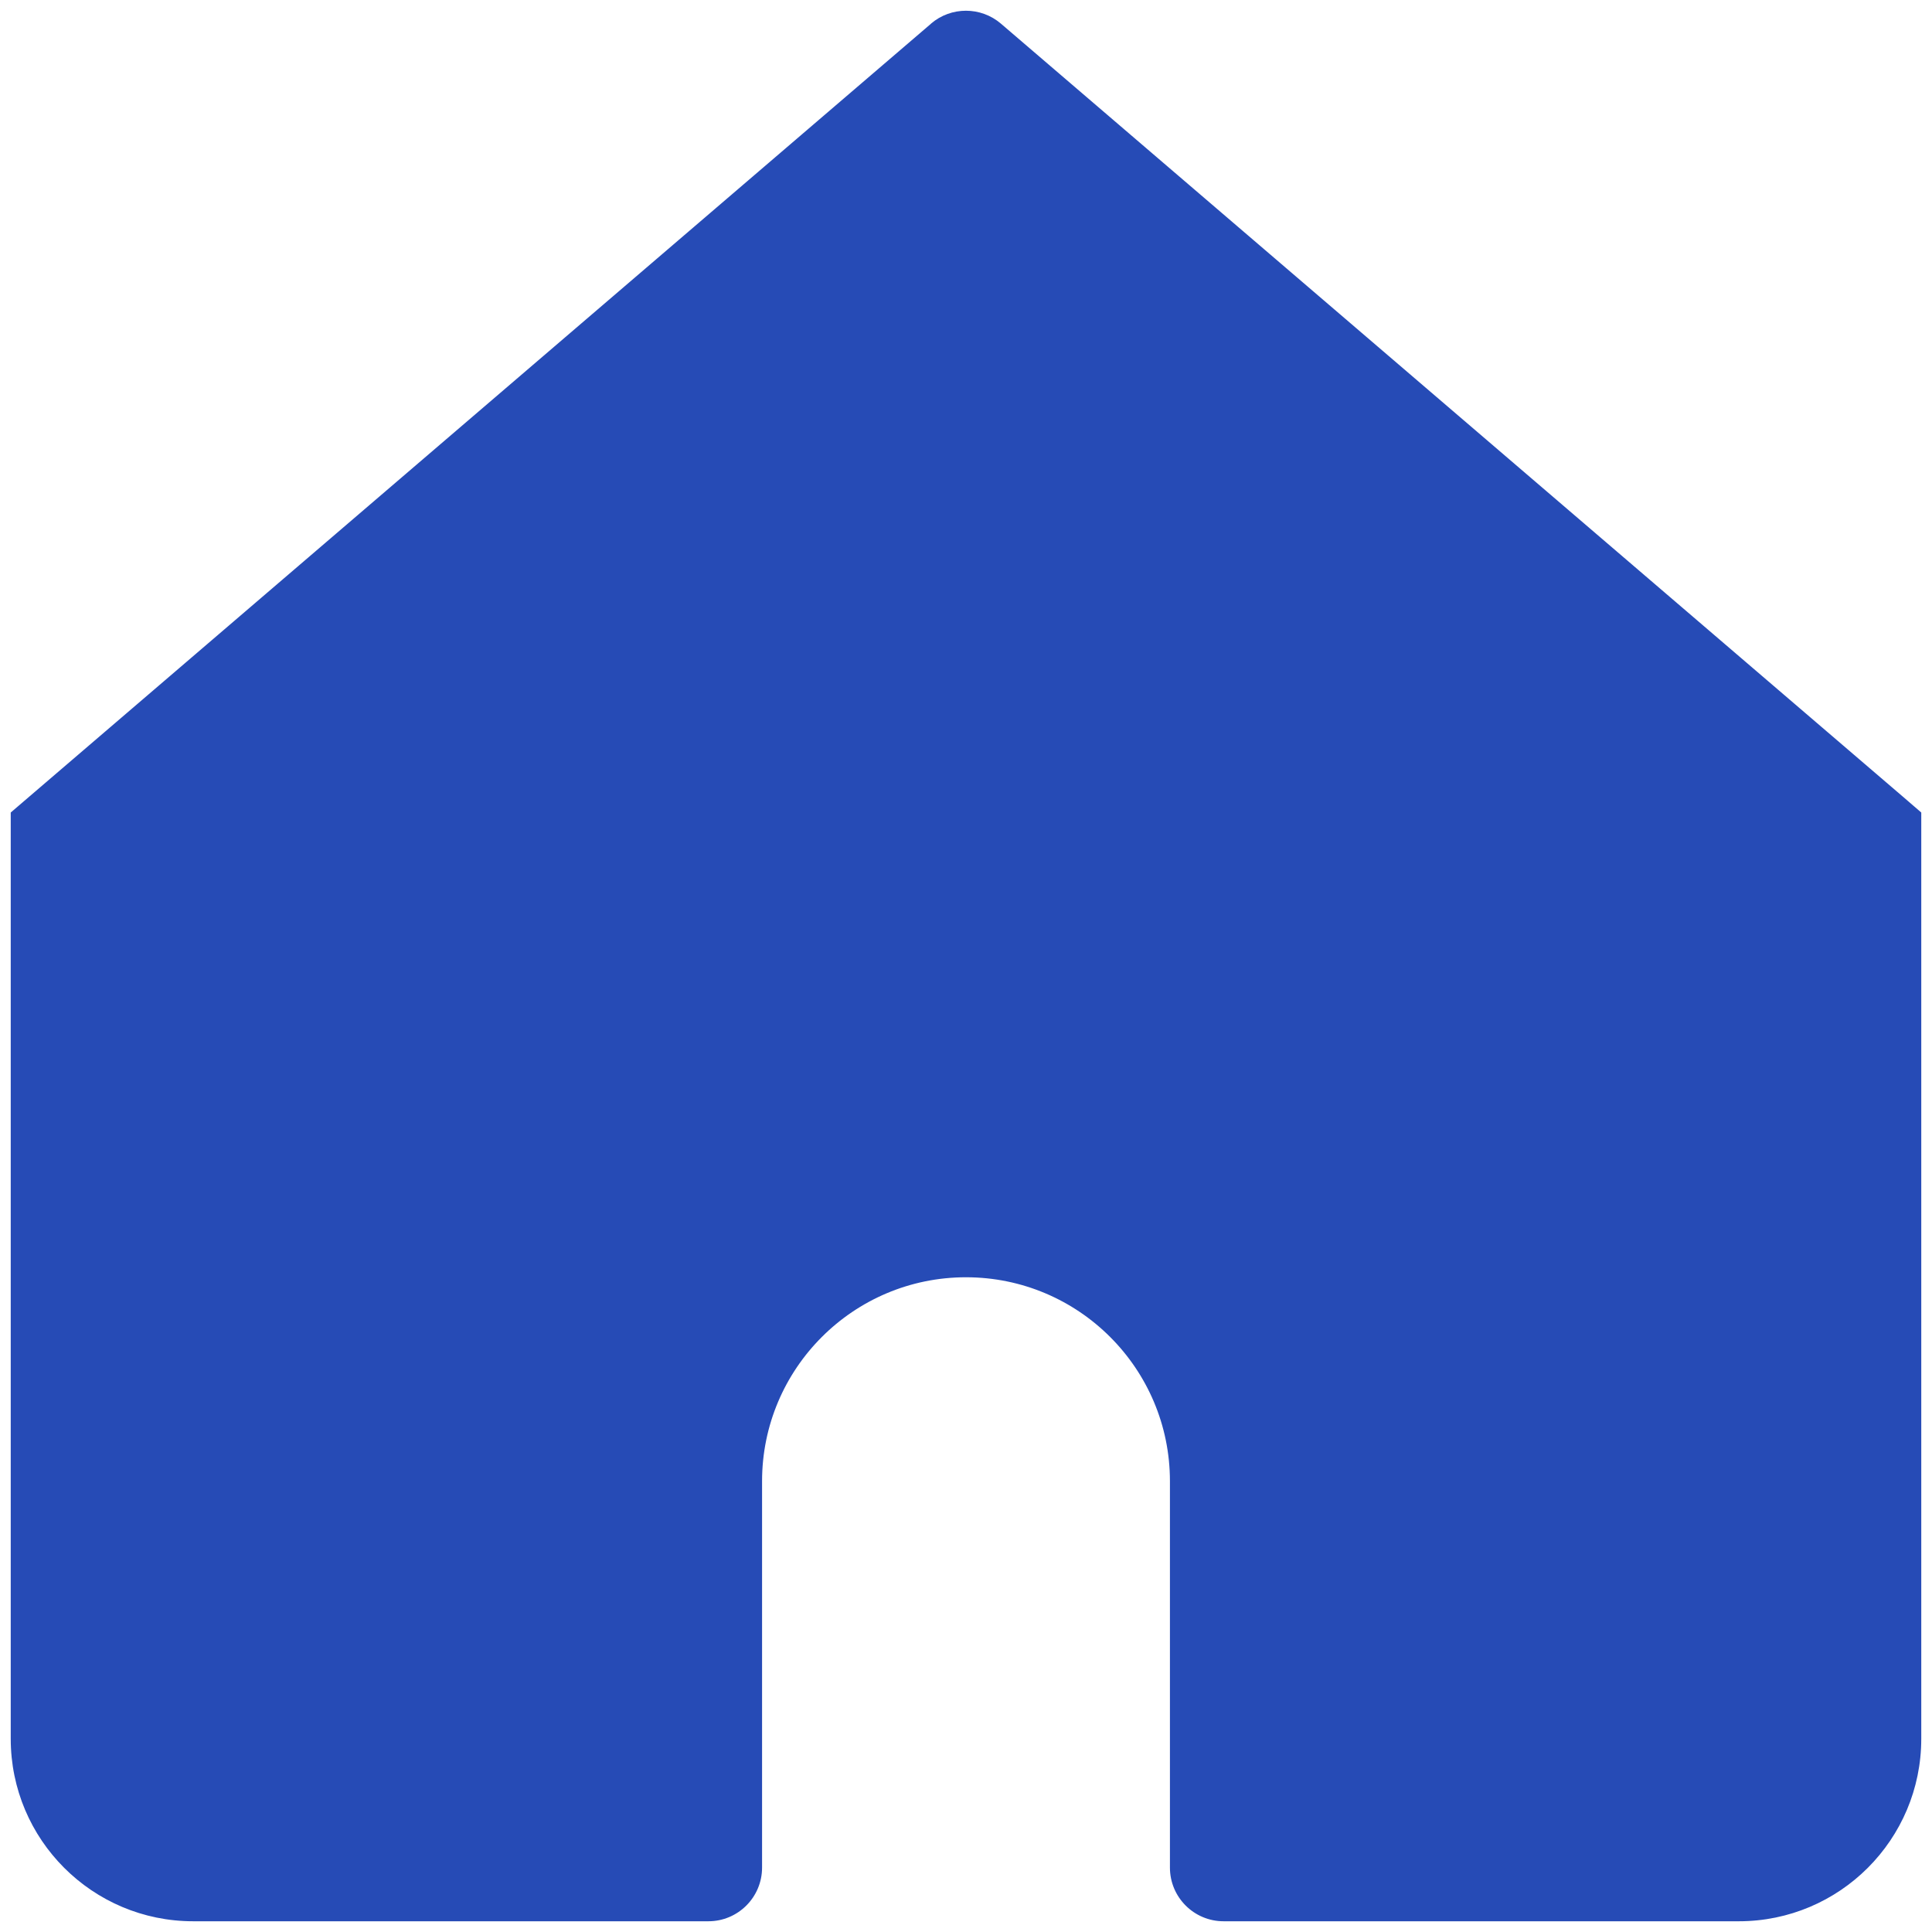 <?xml version="1.0" encoding="UTF-8" standalone="no"?>
<svg
   width="18"
   height="18"
   viewBox="0 0 18 18"
   fill="none"
   version="1.1"
   id="svg18832"
   sodipodi:docname="home.svg"
   inkscape:version="1.1 (c68e22c387, 2021-05-23)"
   xmlns:inkscape="http://www.inkscape.org/namespaces/inkscape"
   xmlns:sodipodi="http://sodipodi.sourceforge.net/DTD/sodipodi-0.dtd"
   xmlns="http://www.w3.org/2000/svg"
   xmlns:svg="http://www.w3.org/2000/svg">
  <defs
     id="defs18836" />
  <sodipodi:namedview
     id="namedview18834"
     pagecolor="#ffffff"
     bordercolor="#666666"
     borderopacity="1.0"
     inkscape:pageshadow="2"
     inkscape:pageopacity="0.0"
     inkscape:pagecheckerboard="0"
     showgrid="false"
     inkscape:zoom="32.684047"
     inkscape:cx="7.7407795"
     inkscape:cy="12.865604"
     inkscape:window-width="1920"
     inkscape:window-height="1017"
     inkscape:window-x="-8"
     inkscape:window-y="-8"
     inkscape:window-maximized="1"
     inkscape:current-layer="svg18832" />
  <path
     fill-rule="evenodd"
     clip-rule="evenodd"
     d="M9 0.6L0.6 7.8V16.2C0.6 16.863 1.137 17.4 1.8 17.4H6.6V13.8C6.6 12.475 7.675 11.4 9 11.4C10.326 11.4 11.4 12.475 11.4 13.8V17.4H16.2C16.863 17.4 17.4 16.863 17.4 16.2V7.8L9 0.6Z"
     fill="#333333"
     id="path18828"
     style="fill:#264bb6;fill-opacity:1" />
  <path
     d="M 9,0.6 9.325,0.22 c -0.187,-0.16 -0.464,-0.16 -0.651,0 z M 0.6,7.8 0.275,7.42 0.1,7.57 V 7.8 Z m 6,9.6 v 0.5 c 0.276,0 0.5,-0.224 0.5,-0.5 z m 4.8,0 h -0.5 c 0,0.276 0.224,0.5 0.5,0.5 z m 6,-9.6 h 0.5 V 7.57 L 17.726,7.42 Z m -15.6,10.1 h 4.8 v -1 h -4.8 z M 17.726,7.42 9.325,0.22 8.675,0.98 13.329,4.969 17.075,8.18 Z M 8.675,0.22 0.275,7.42 0.925,8.18 9.325,0.98 Z M 7.1,17.4 v -3.6 h -1 v 3.6 z m 3.8,-3.6 v 3.6 h 1 v -3.6 z m 0.5,4.1 h 4.8 v -1 h -4.8 z m 6.5,-1.7 v -8.4 h -1 v 8.4 z m -17.8,-8.4 v 8.4 H 1.1 v -8.4 z m 8.9,4.1 c 1.049,0 1.9,0.851 1.9,1.9 h 1 c 0,-1.602 -1.298,-2.9 -2.9,-2.9 z m 0,-1 c -1.602,0 -2.9,1.298 -2.9,2.9 h 1 c 0,-1.049 0.851,-1.9 1.9,-1.9 z m 7.2,7 c 0.939,0 1.7,-0.761 1.7,-1.7 h -1 c 0,0.387 -0.313,0.7 -0.7,0.7 z m -14.4,-1 c -0.387,0 -0.7,-0.313 -0.7,-0.7 H 0.1 c 0,0.939 0.761,1.7 1.7,1.7 z"
     fill="#333333"
     id="path18830"
     sodipodi:nodetypes="ccccccccccccccccccccccccccccccccccccccccccccccccccccccccccccccccccccccccccccccccccc"
     style="fill:#264bb6;fill-opacity:1" />
</svg>
